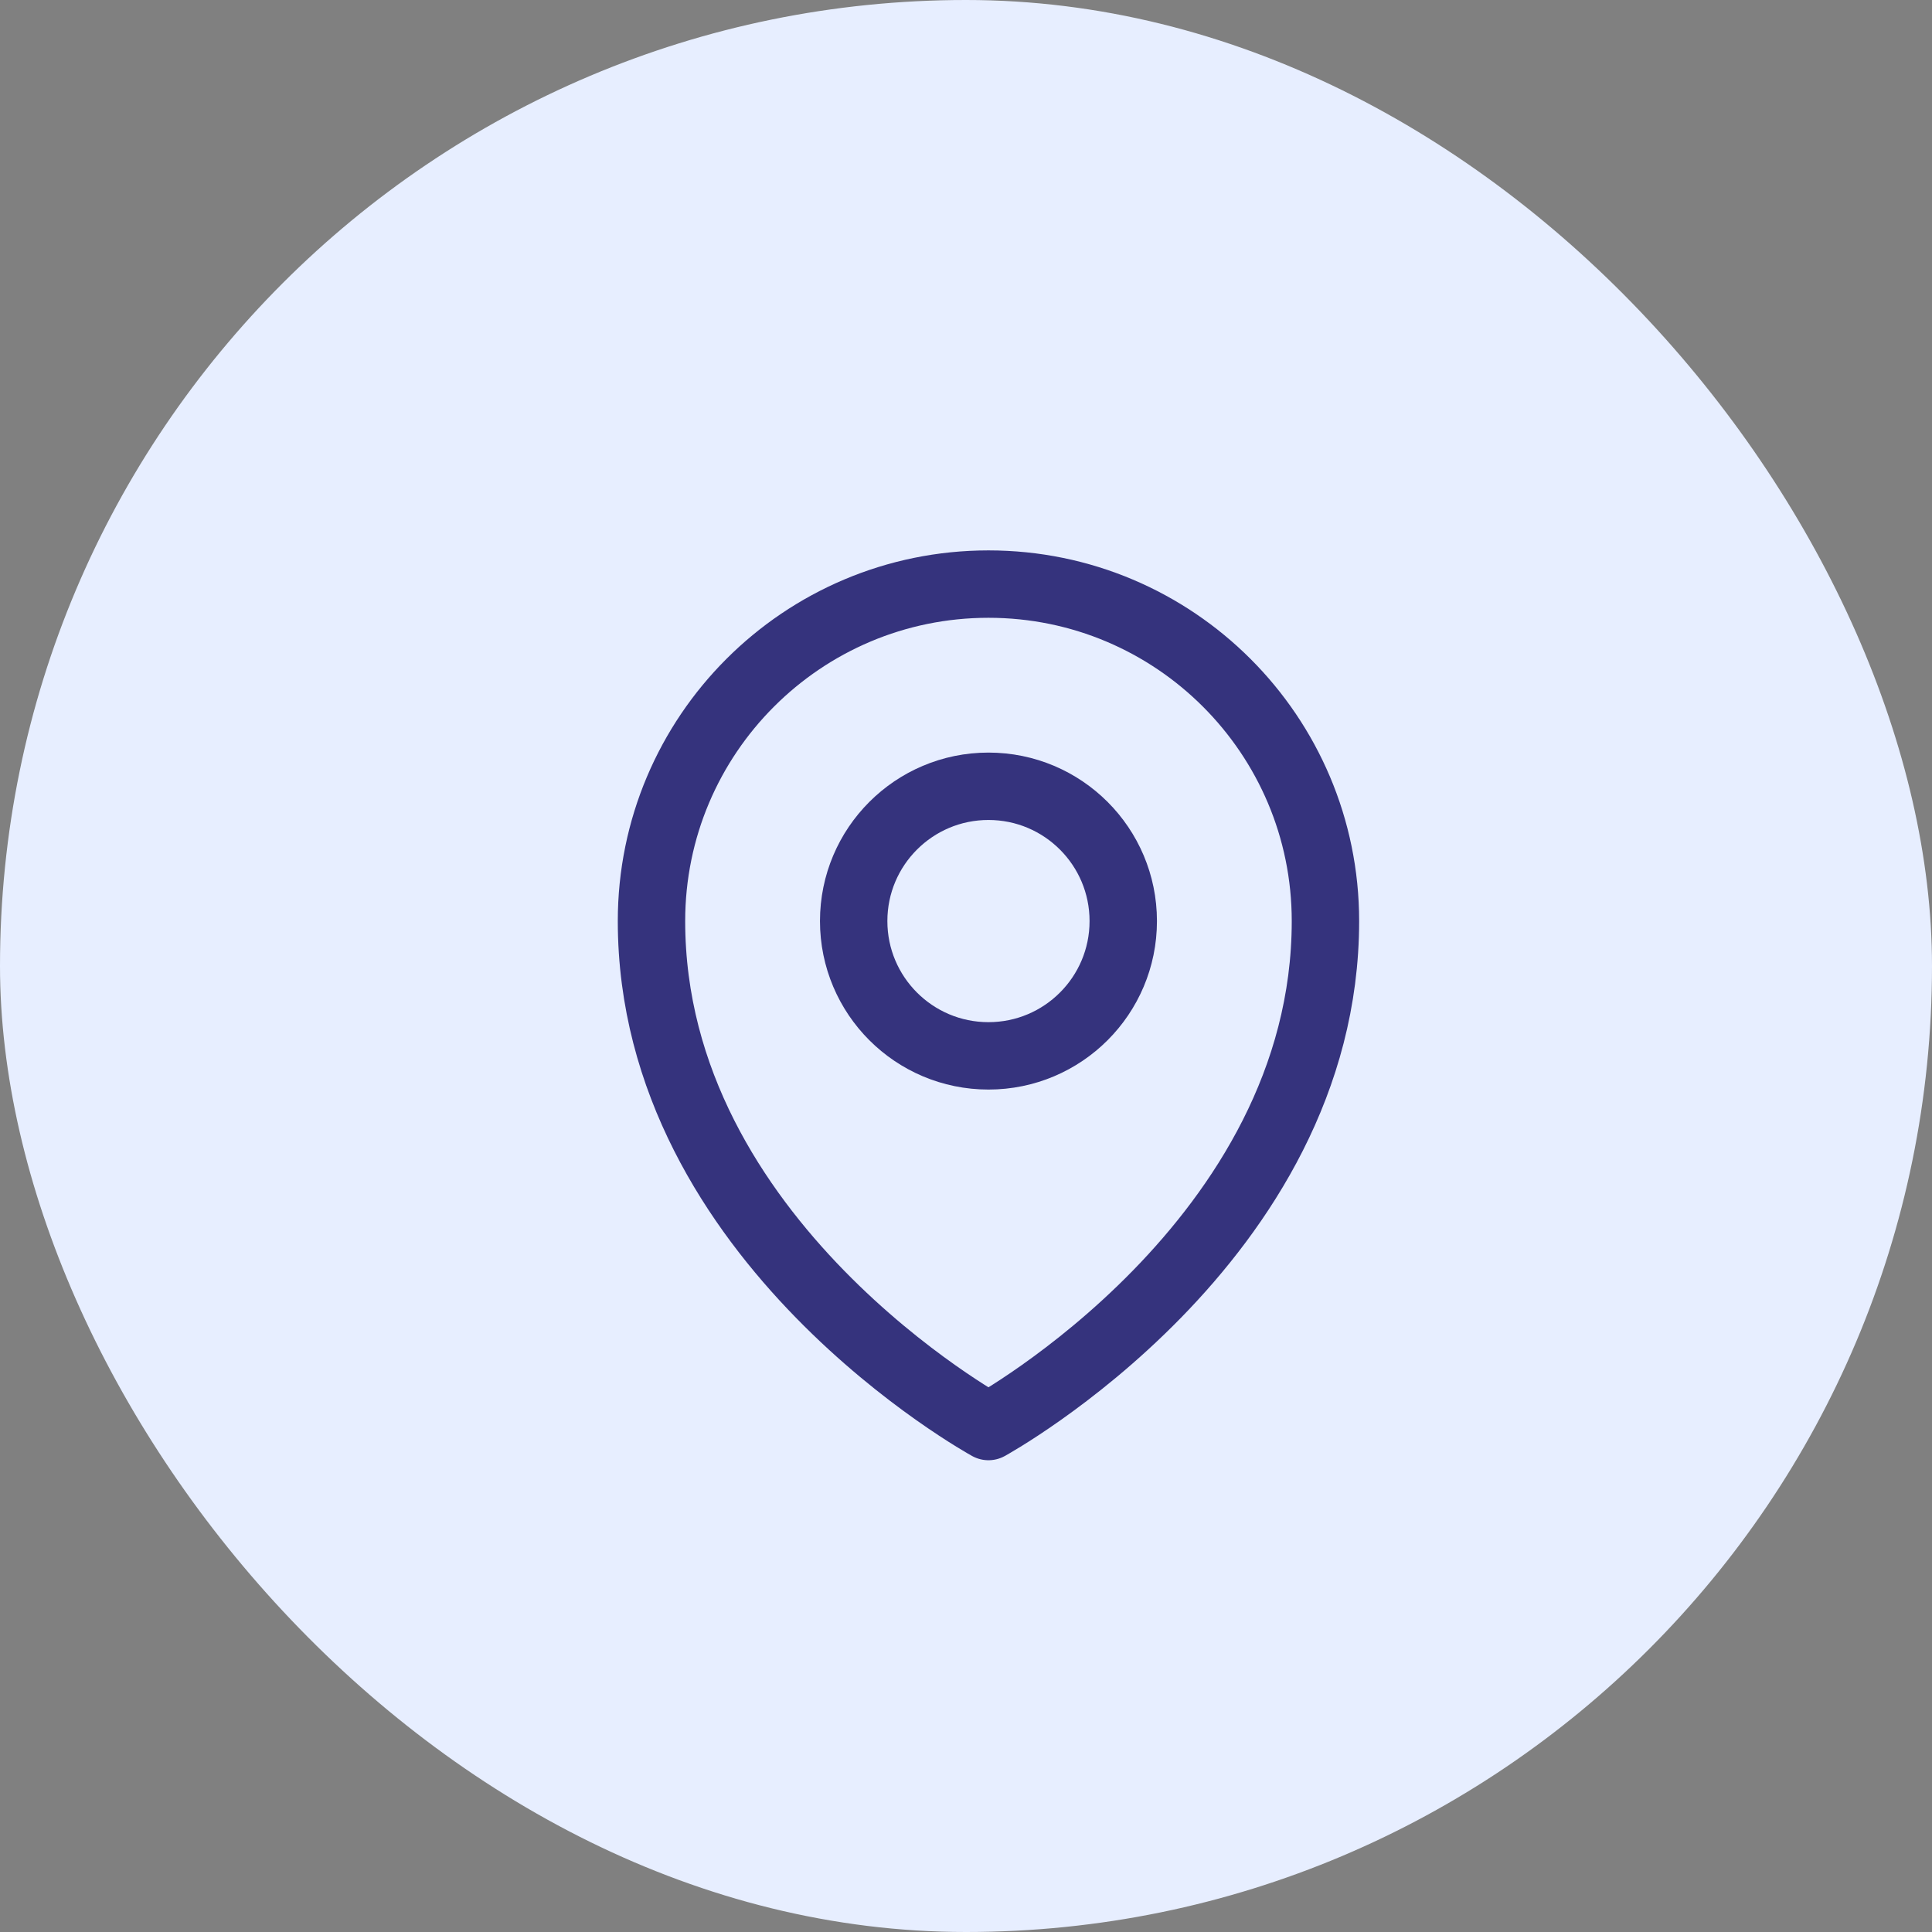 <?xml version="1.0" encoding="UTF-8"?> <svg xmlns="http://www.w3.org/2000/svg" width="43" height="43" viewBox="0 0 43 43" fill="none"><rect x="0" y="0" width="43" height="43" fill="#808080" stroke="none"/><rect width="43" height="43" rx="21.5" fill="#E7EEFF"></rect><path d="M25 20.5C25 22.157 23.657 23.5 22 23.5C20.343 23.5 19 22.157 19 20.5C19 18.843 20.343 17.5 22 17.5C23.657 17.5 25 18.843 25 20.5Z" stroke="#35337D" stroke-width="1.5" stroke-linecap="round" stroke-linejoin="round"></path><path d="M29.5 20.5C29.5 27.642 22 31.75 22 31.75C22 31.75 14.5 27.642 14.5 20.5C14.5 16.358 17.858 13 22 13C26.142 13 29.5 16.358 29.5 20.5Z" stroke="#35337D" stroke-width="1.5" stroke-linecap="round" stroke-linejoin="round"></path></svg> 